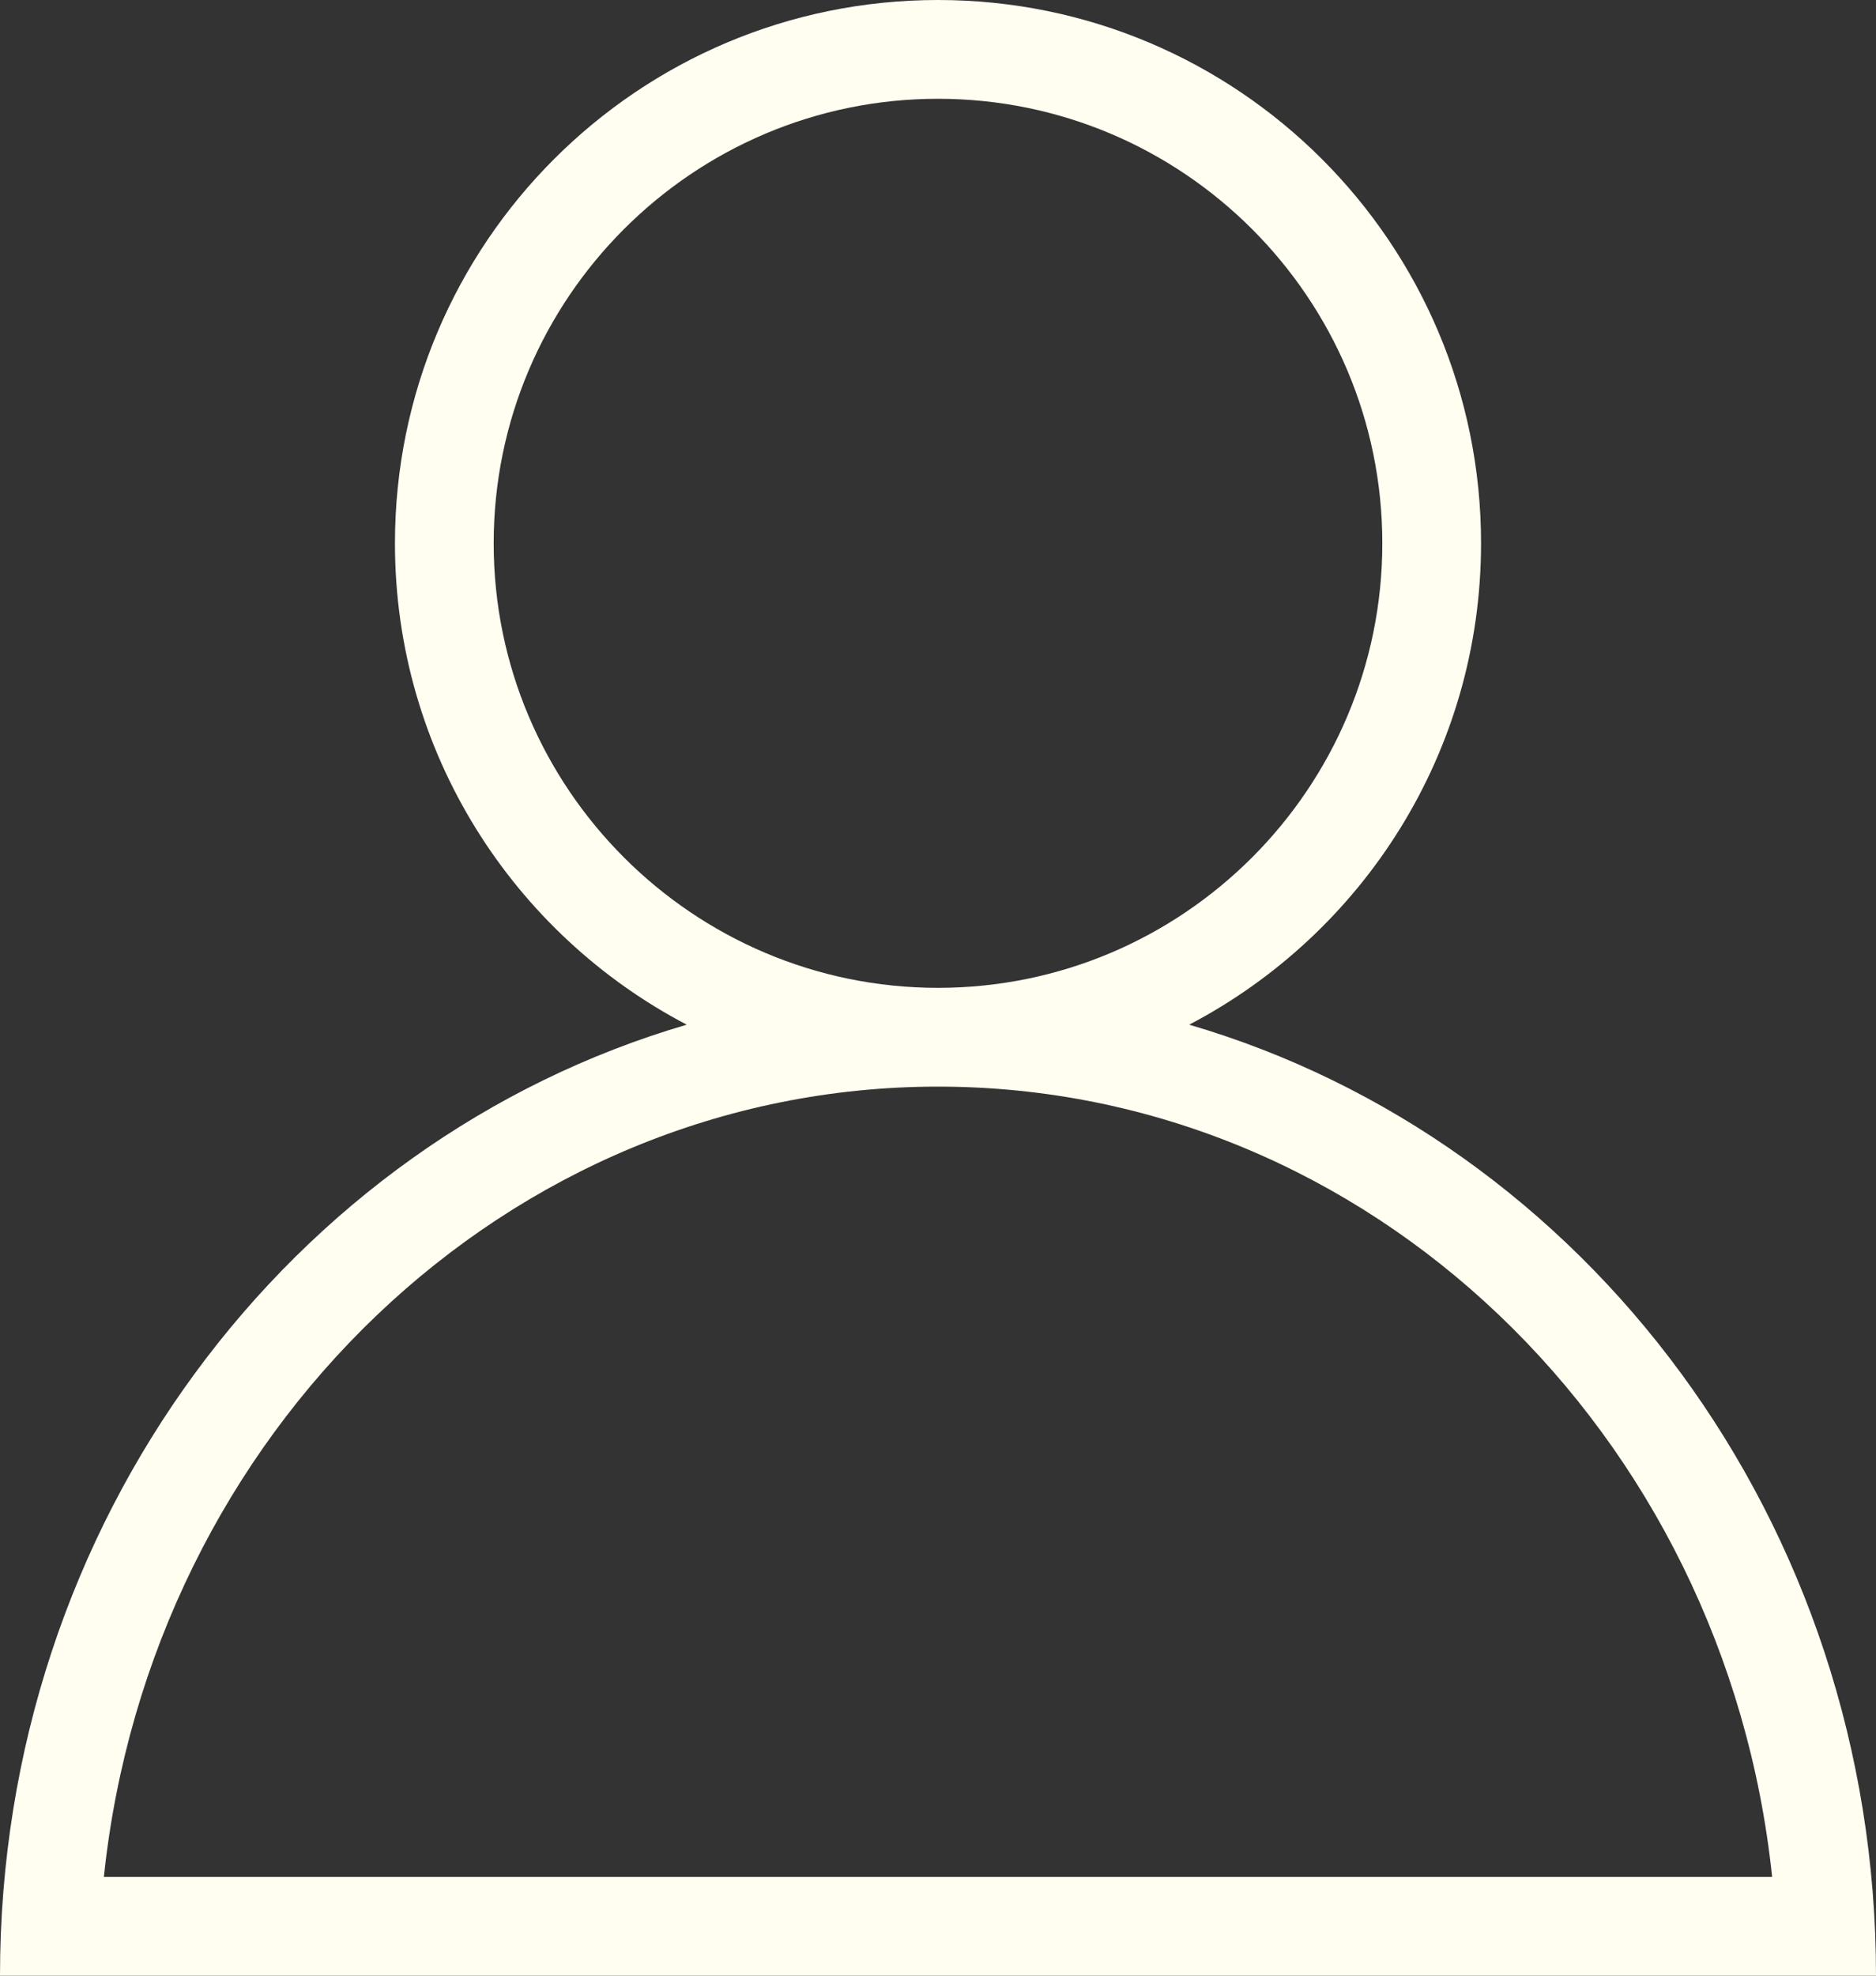 <svg width="19" height="20" viewBox="0 0 19 20" fill="none" xmlns="http://www.w3.org/2000/svg">
<rect x="0" y="0" width="19" height="20" fill="#333333" stroke="none"/>
<path d="M12.044 10.373C13.8 9.454 15 7.619 15 5.5C15 2.462 12.537 0 9.5 0C6.463 0 4 2.462 4 5.5C4 7.619 5.2 9.454 6.955 10.373C2.945 11.545 0 15.405 0 20H19C19 15.405 16.055 11.545 12.044 10.373ZM5 5.5C5 3.018 7.019 1 9.5 1C11.982 1 14 3.018 14 5.5C14 7.981 11.982 10 9.5 10C7.019 10 5 7.981 5 5.5ZM9.5 11C13.867 11 17.477 14.507 17.948 19H1.052C1.524 14.507 5.133 11 9.5 11Z" fill="#FFFEF1"/>
</svg>
